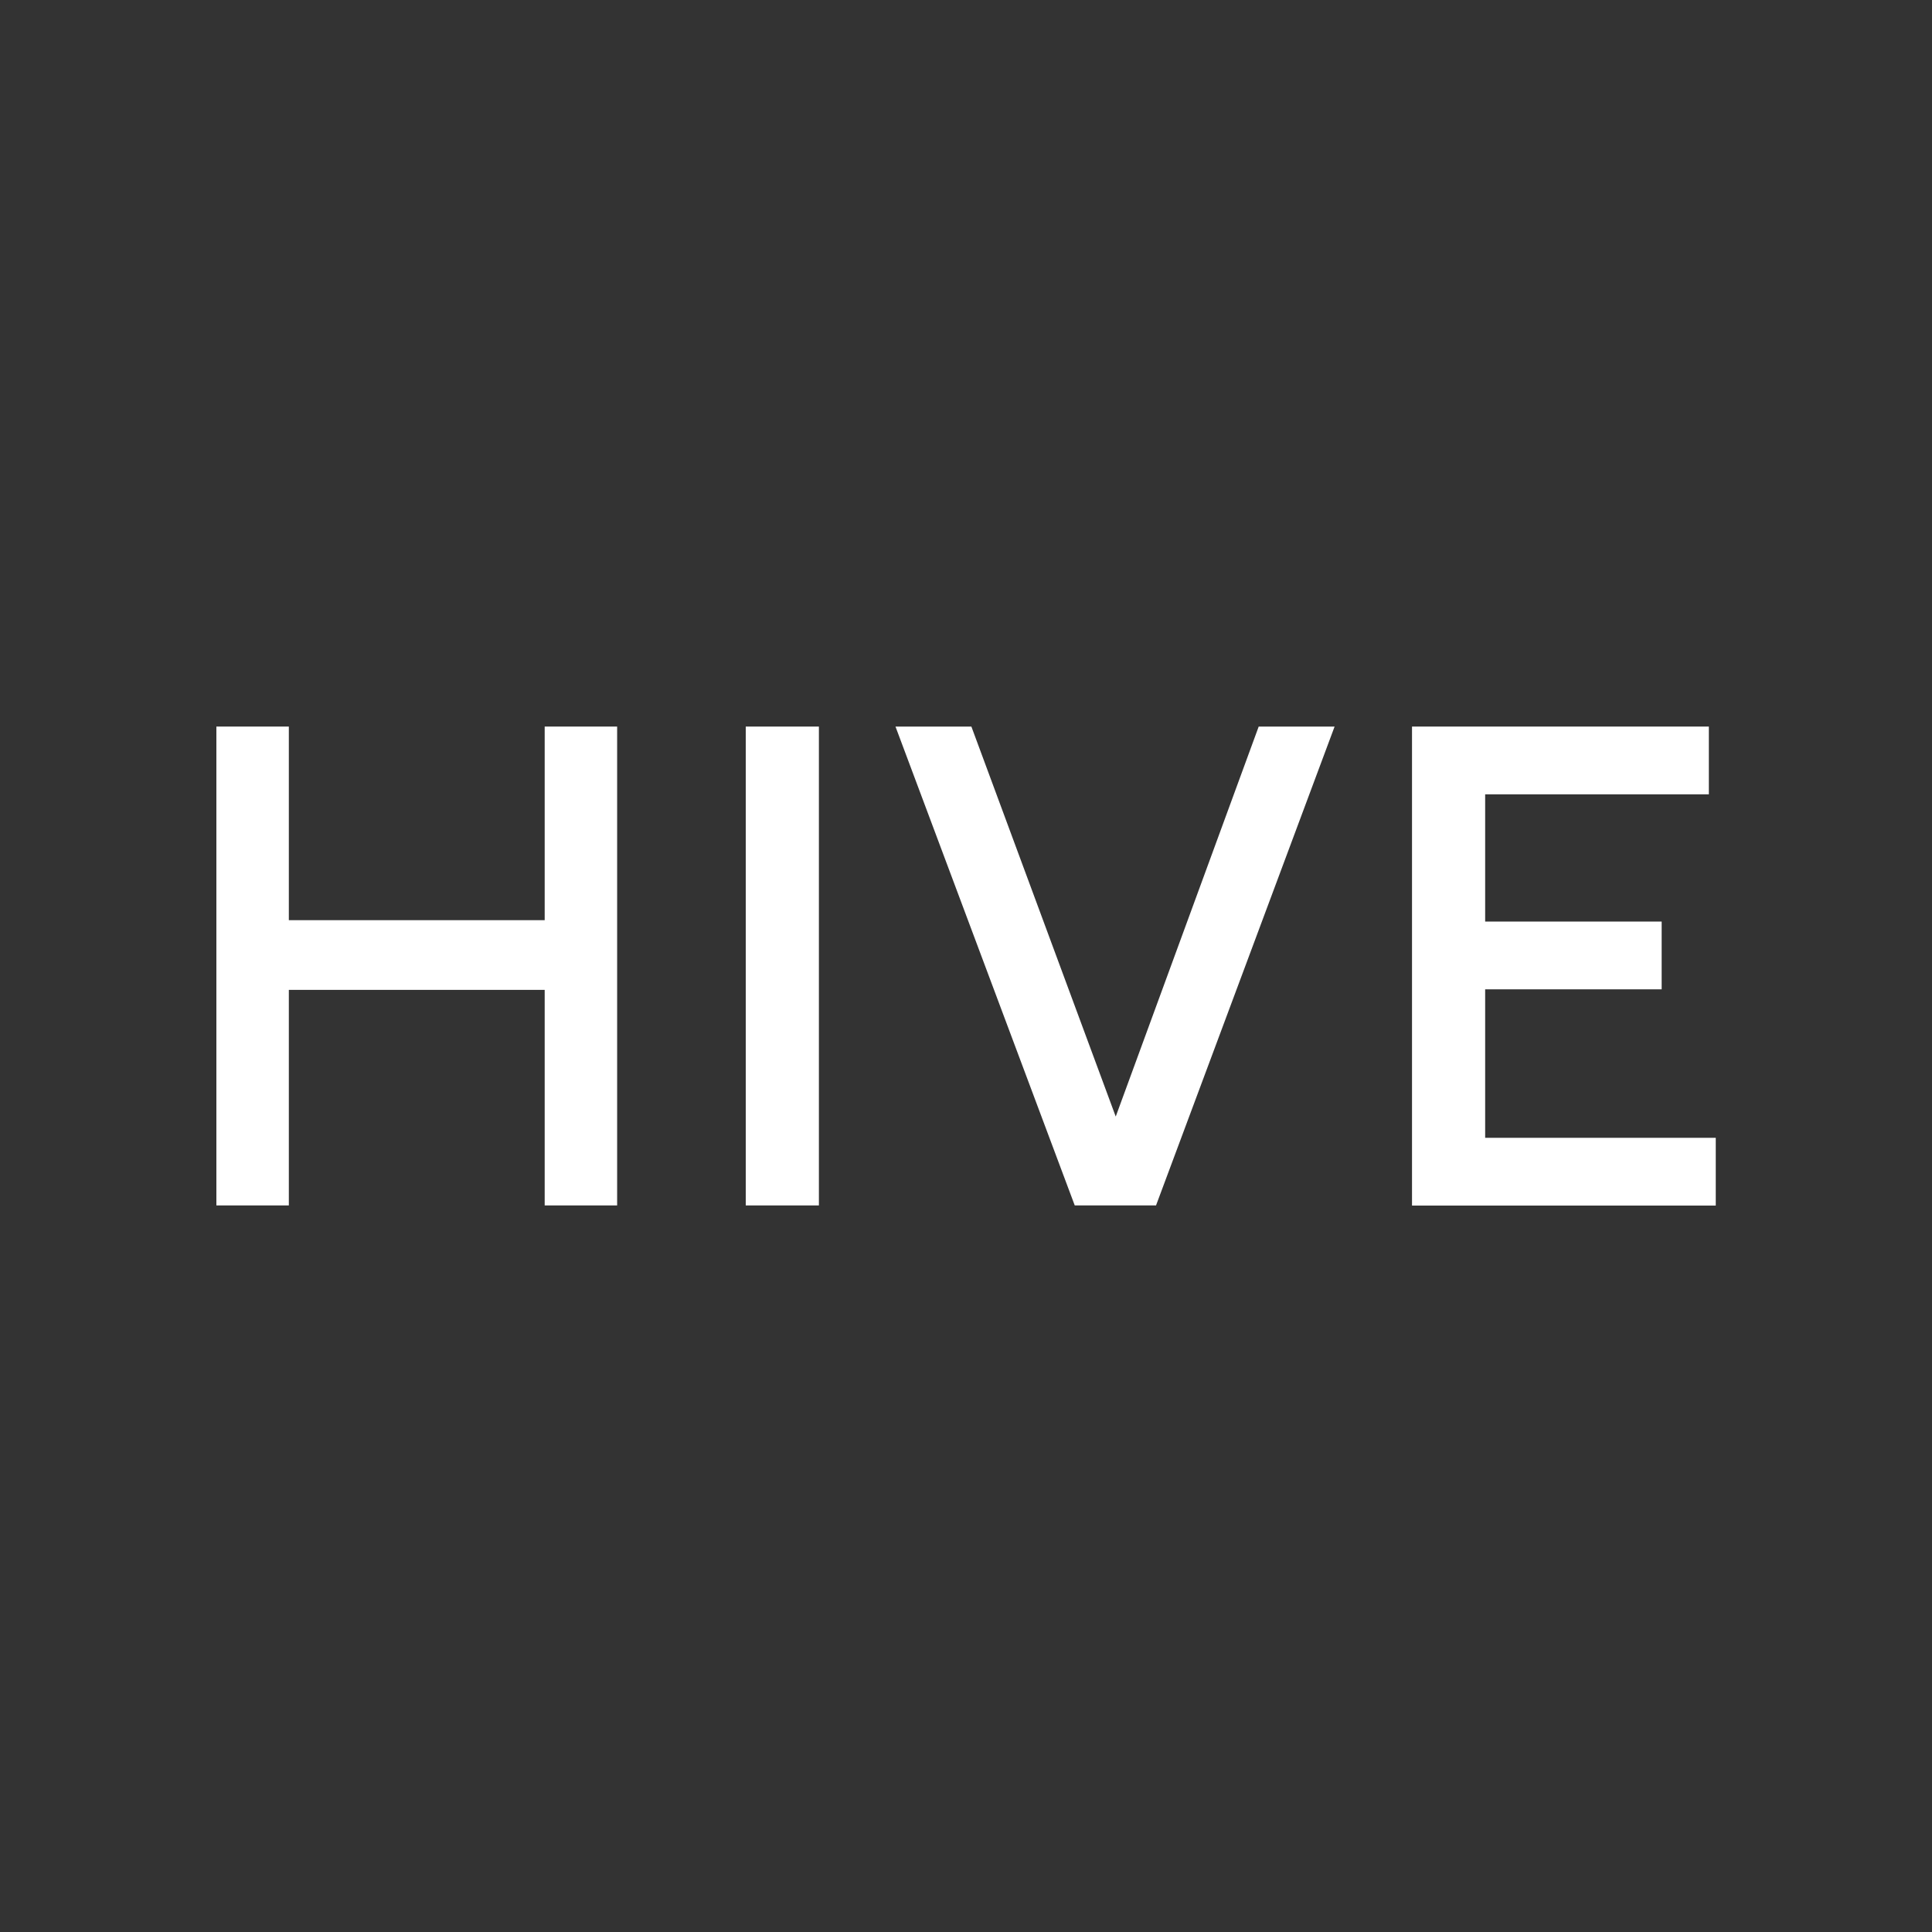 <?xml version="1.0" encoding="UTF-8"?>
<svg id="Capa_1" data-name="Capa 1" xmlns="http://www.w3.org/2000/svg" viewBox="0 0 140 140">
  <rect x="0" y="0" width="140" height="140" fill="#333333" stroke="none"/>
  <defs>
    <style>
      .cls-1 {
        fill: #fff;
        stroke-width: 0px;
      }
    </style>
  </defs>
  <g id="hive_logo" data-name="hive logo">
    <g id="Grupo_198" data-name="Grupo 198">
      <path id="Trazado_1176" data-name="Trazado 1176" class="cls-1" d="M39.47,87.35v-15.62h-18.54v15.62h-5.25v-34.7h5.25v14.03h18.54v-14.03h5.25v34.7h-5.25Z"/>
      <rect id="Rectángulo_50" data-name="Rectángulo 50" class="cls-1" x="54.04" y="52.65" width="5.3" height="34.7"/>
      <path id="Trazado_1177" data-name="Trazado 1177" class="cls-1" d="M83.78,87.35h-5.9l-12.99-34.7h5.5l10.46,28.26,10.36-28.26h5.5l-12.94,34.7Z"/>
      <path id="Trazado_1178" data-name="Trazado 1178" class="cls-1" d="M102.32,87.35v-34.7h21.51v4.91h-16.21v9.22h12.79v4.91h-12.79v10.76h16.71v4.91h-22.01Z"/>
    </g>
  </g>
</svg>